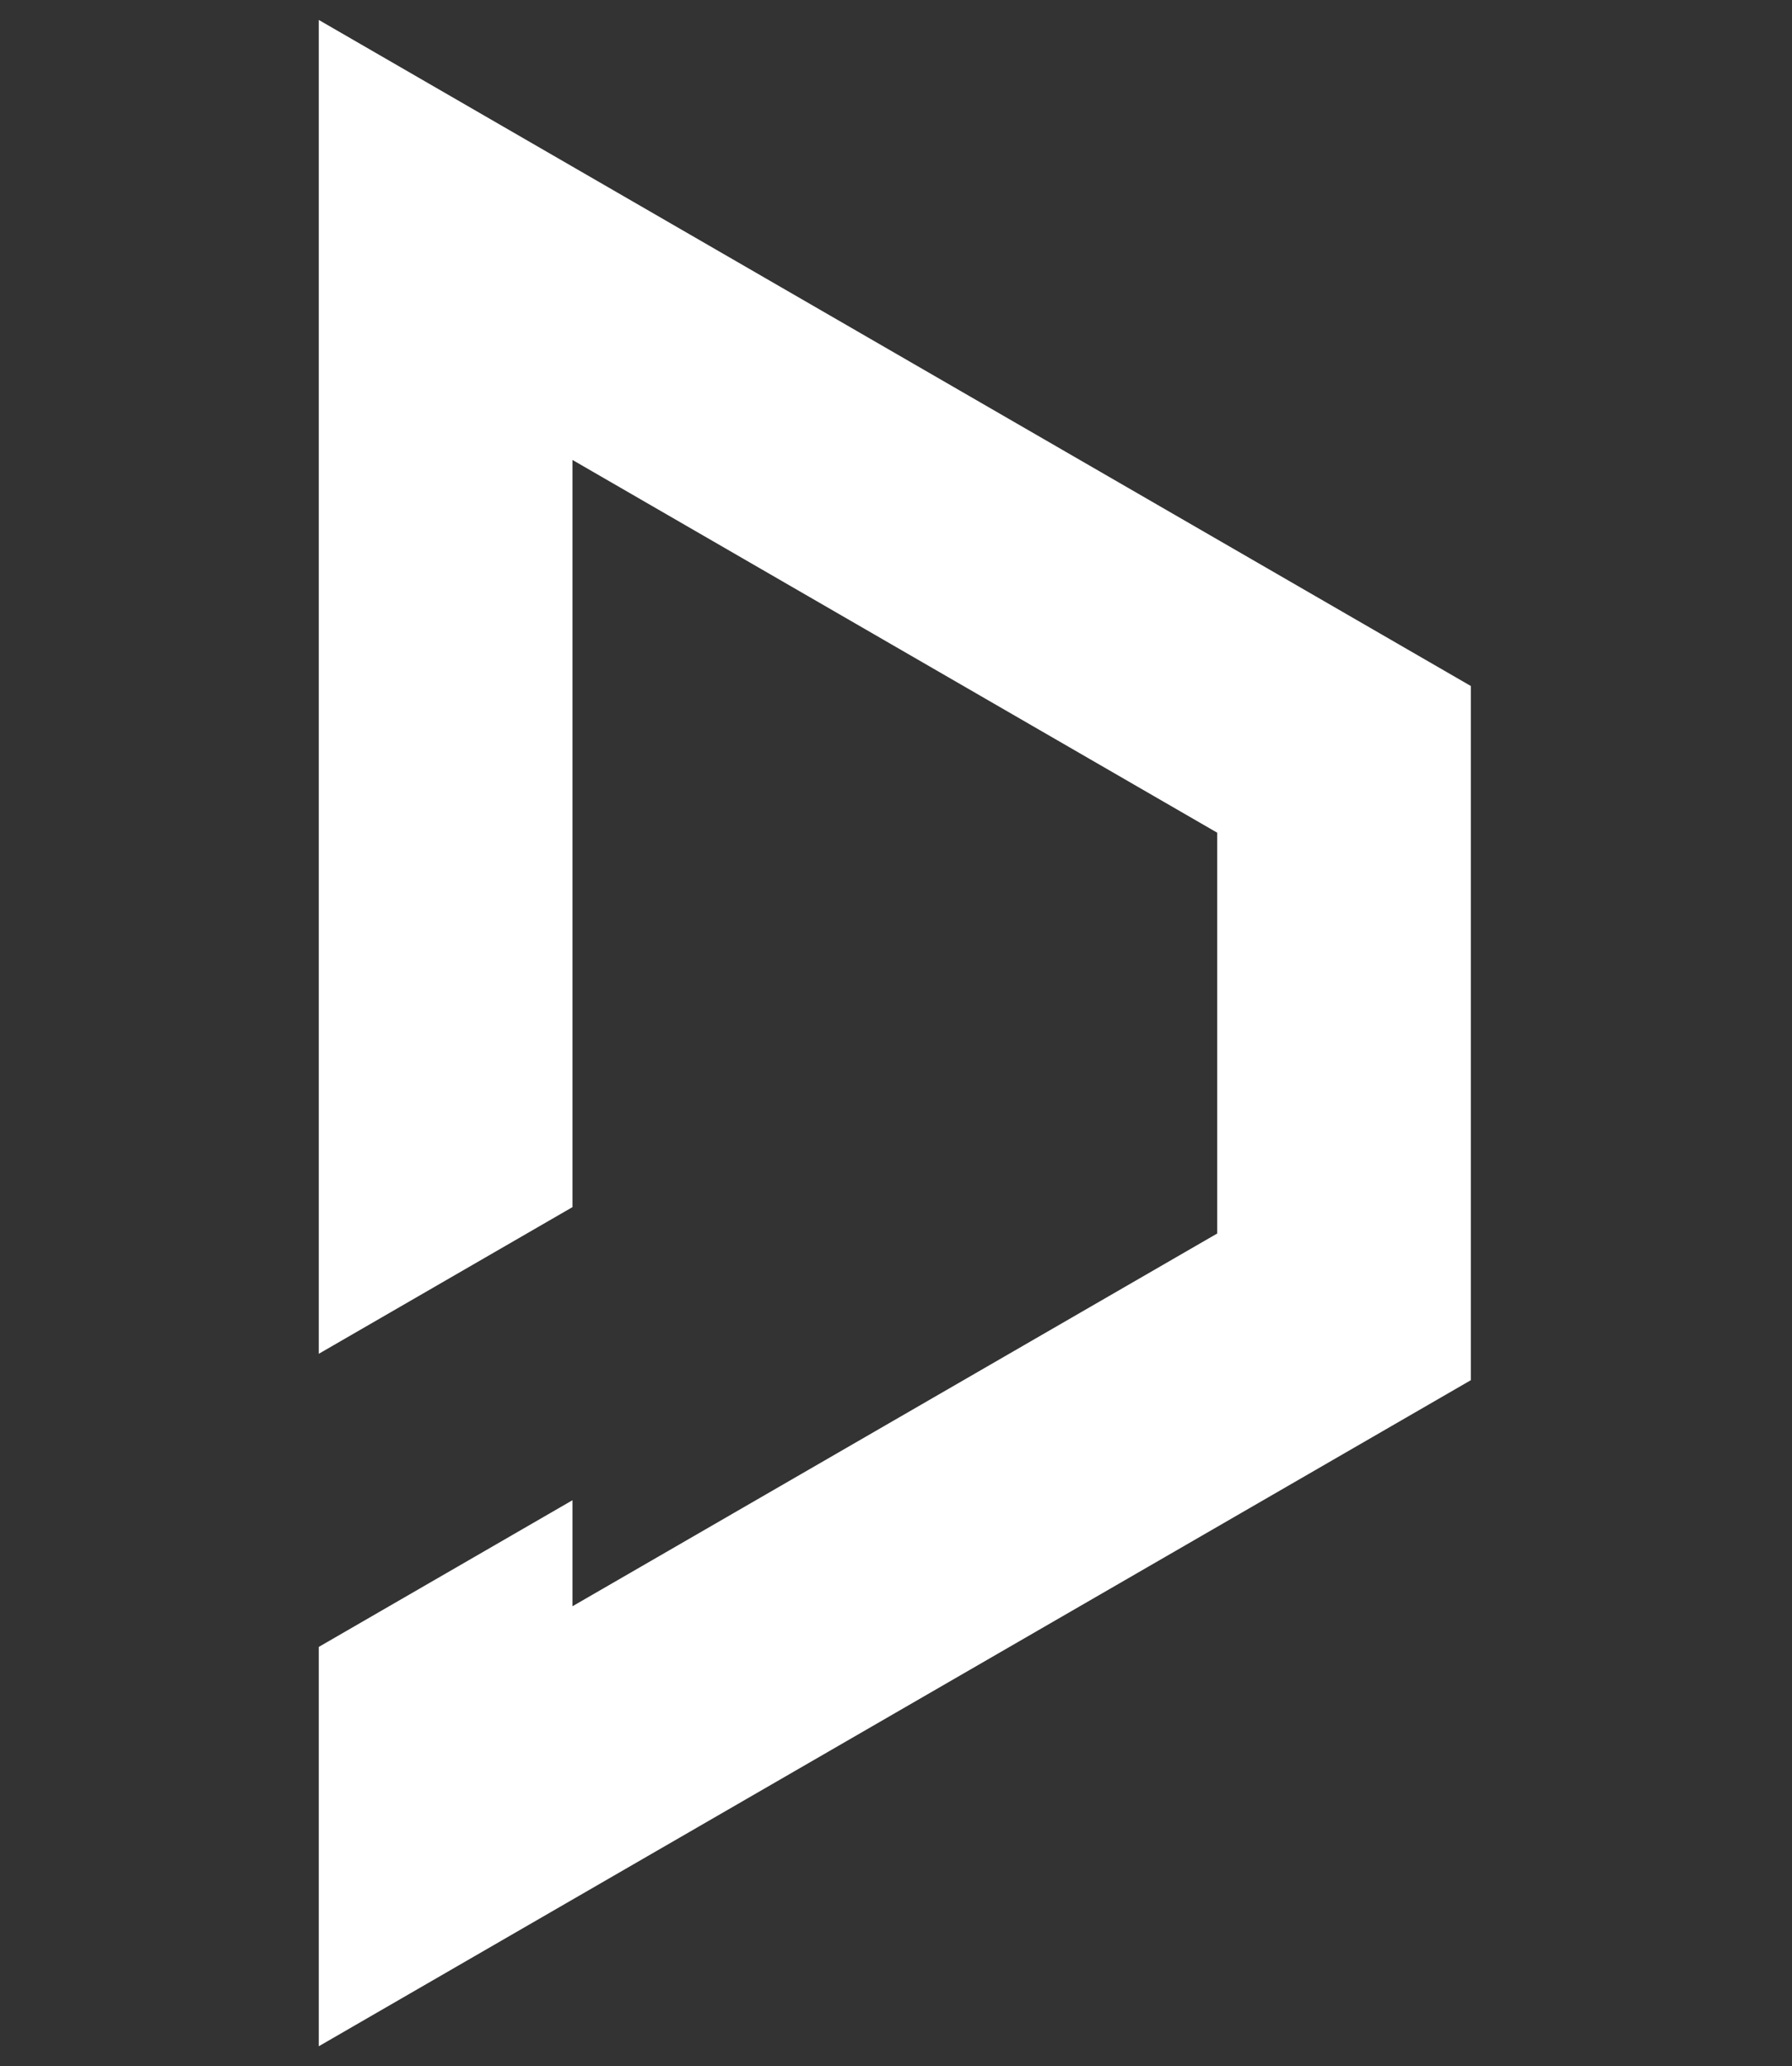 <?xml version="1.0" encoding="UTF-8" standalone="no"?>
<!DOCTYPE svg PUBLIC "-//W3C//DTD SVG 1.1//EN" "http://www.w3.org/Graphics/SVG/1.1/DTD/svg11.dtd">
<svg width="100%" height="100%" viewBox="0 0 1406 1621" version="1.1" xmlns="http://www.w3.org/2000/svg" xmlns:xlink="http://www.w3.org/1999/xlink" xml:space="preserve" xmlns:serif="http://www.serif.com/" style="fill-rule:evenodd;clip-rule:evenodd;stroke-linejoin:round;stroke-miterlimit:2;">
    <rect x="0" y="0" width="1406" height="1621" fill="#333333" stroke="none"/>
    <g transform="matrix(1,0,0,1,0,-9035.63)">
        <g id="ICONO-WHITE" transform="matrix(0.339,0,0,1,0,9035.63)">
            <rect x="0" y="0" width="4142.07" height="1621" style="fill:none;"/>
            <g transform="matrix(2.946,0,0,1,613.063,-10.058)">
                <g>
                    <path d="M42.34,1072.15L42.34,25.702L947.459,548.273L947.459,1092.84L42.34,1615.41L42.34,1302.11L241.637,1187.04L241.637,1270.22L748.162,977.78L748.162,663.337L241.637,370.895L241.637,957.088L42.34,1072.15Z" style="fill:white;"/>
                </g>
            </g>
        </g>
    </g>
</svg>
